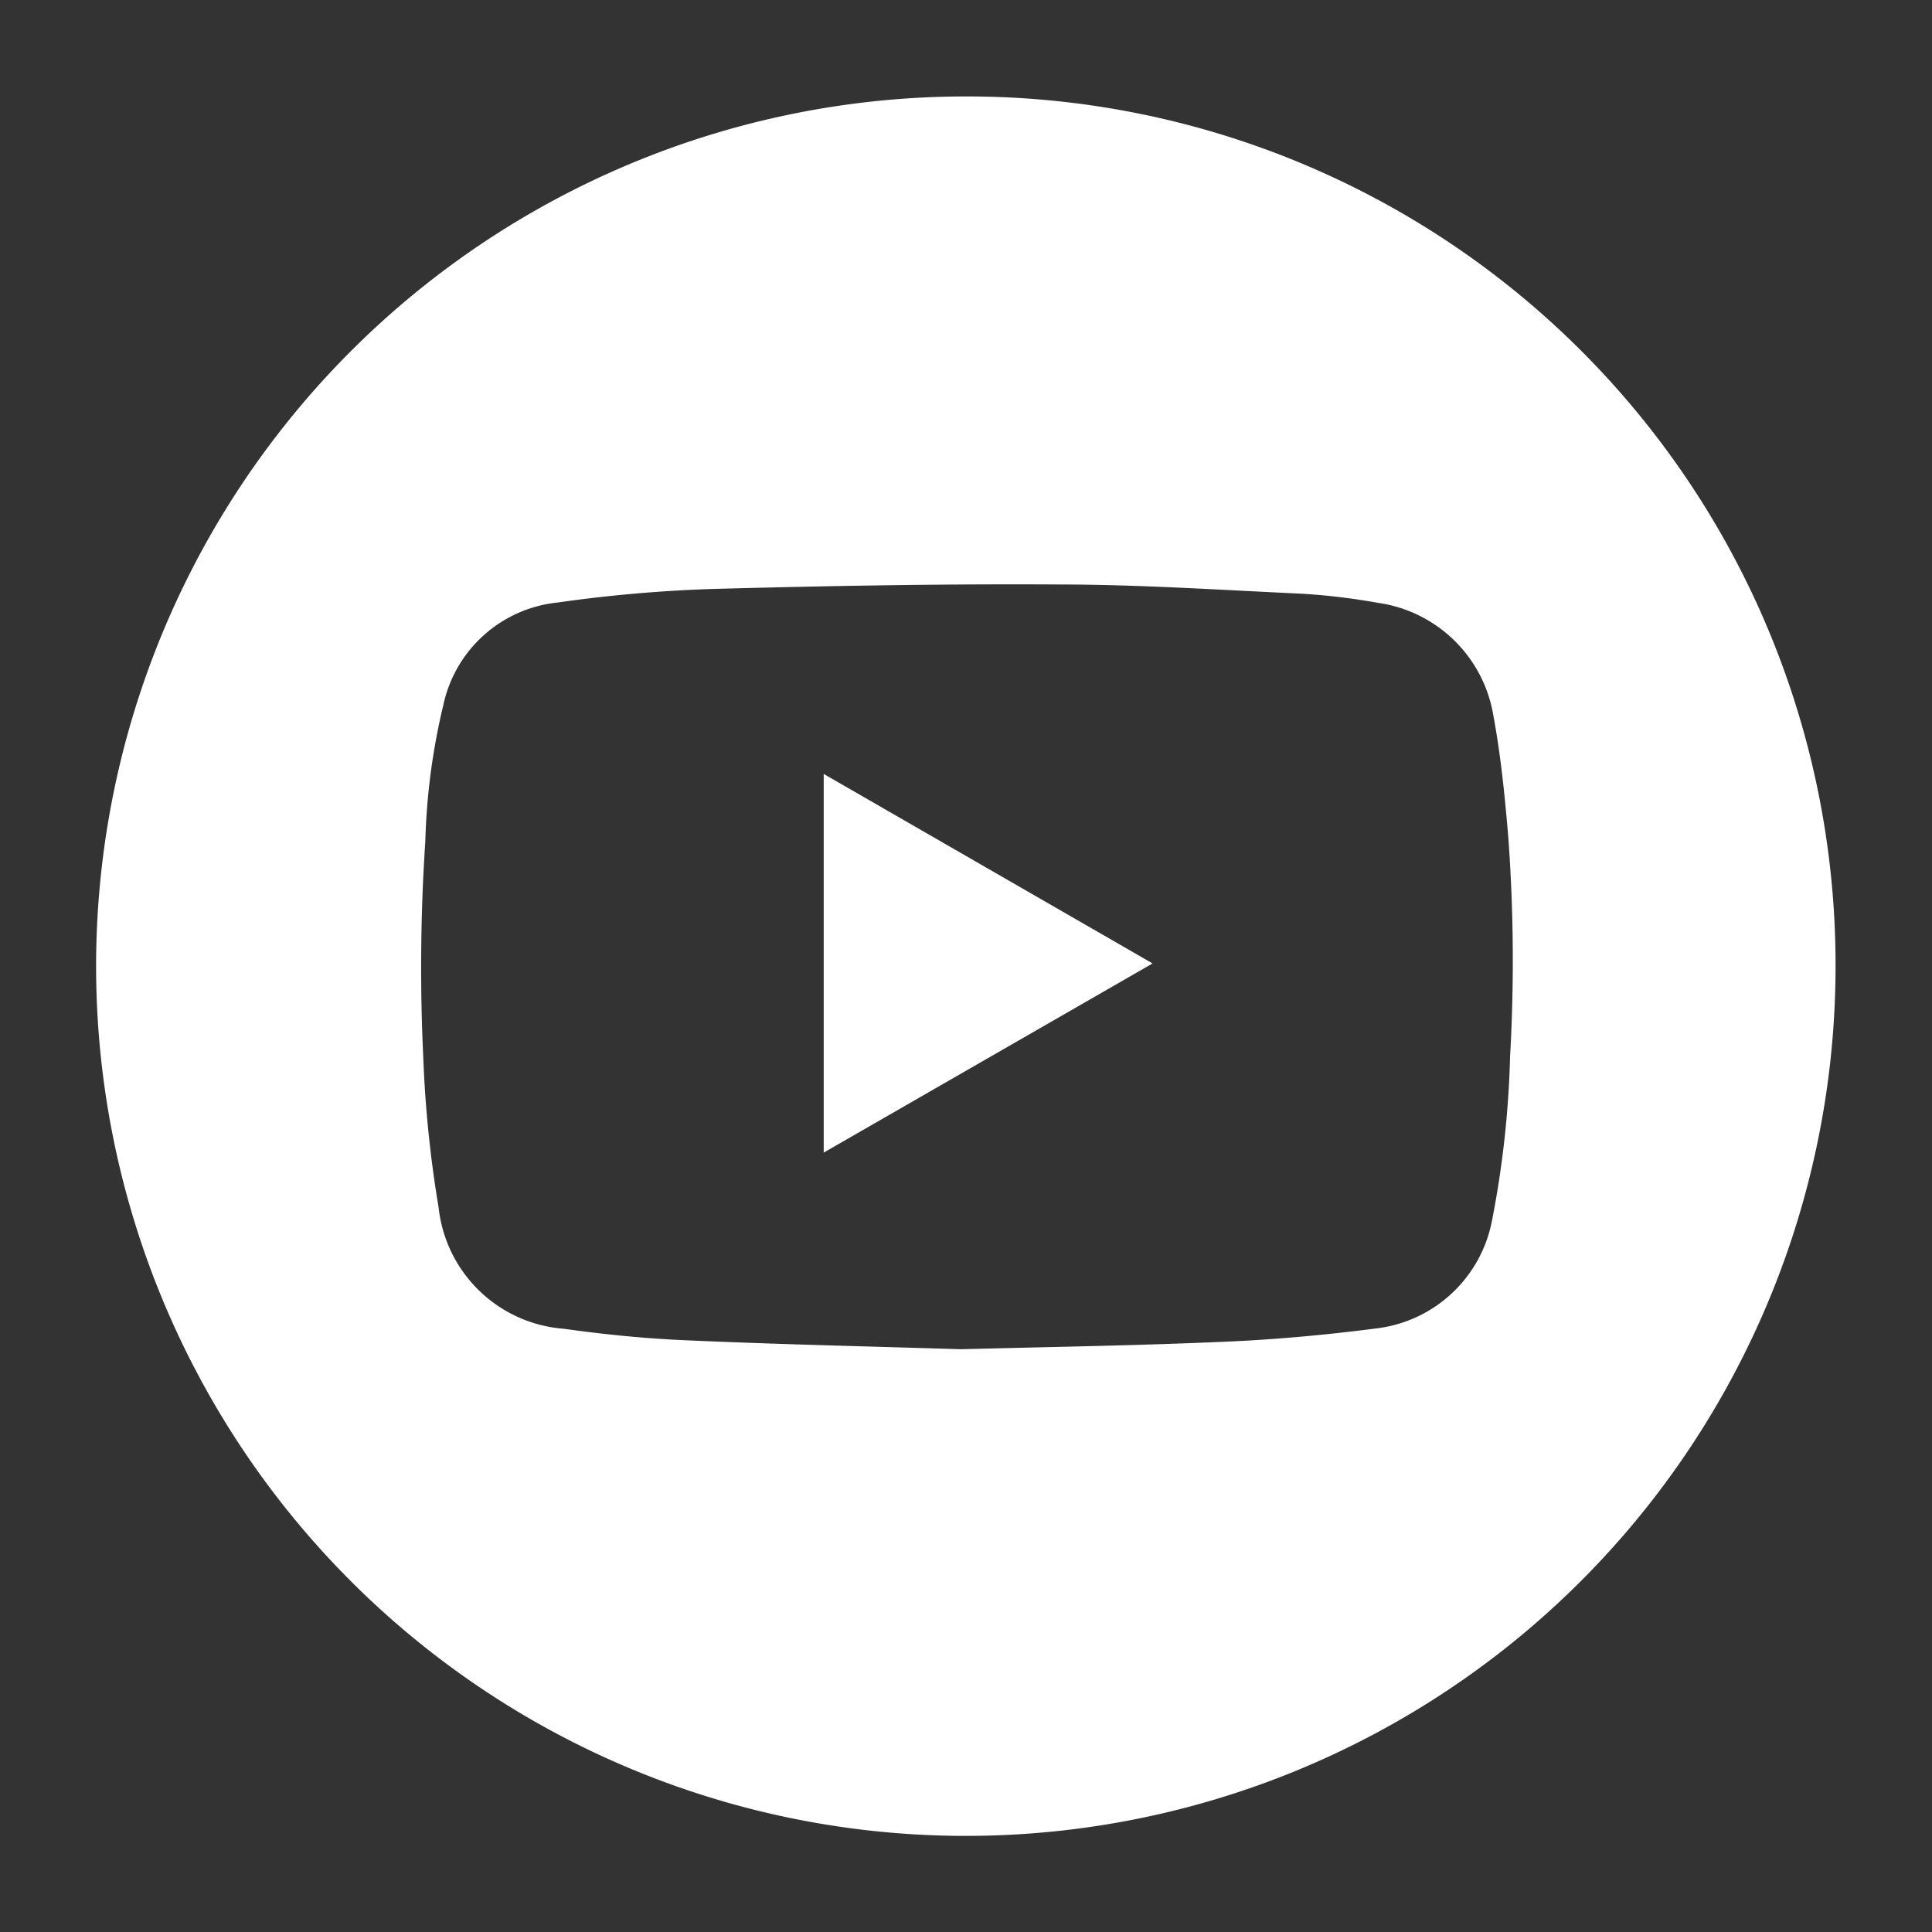 <svg id="Layer_1" data-name="Layer 1" xmlns="http://www.w3.org/2000/svg" viewBox="0 0 56.69 56.69"><rect x="0" y="0" width="56.69" height="56.69" fill="#333333" stroke="none"/><defs><style>.cls-1{fill:#fff;}</style></defs><path class="cls-1" d="M24.17,33.82l9.65-5.55-9.65-5.56Z"/><path class="cls-1" d="M28.35,2.83A25.52,25.52,0,1,0,53.86,28.38,25.48,25.48,0,0,0,28.35,2.83ZM44.31,31a28.78,28.78,0,0,1-.53,4.81,3.93,3.93,0,0,1-3.4,3.17c-1.47.19-3,.33-4.45.39-2.5.11-5,.15-7.74.22-2.53-.08-5.29-.14-8-.26-1.22-.05-2.43-.17-3.64-.34a4,4,0,0,1-3.68-3.56,34.35,34.35,0,0,1-.45-4.4,56,56,0,0,1,.06-6.35,19.34,19.34,0,0,1,.53-4,3.83,3.83,0,0,1,3.35-3,41.57,41.57,0,0,1,4.6-.4c3.35-.09,6.71-.15,10.06-.13,2.39,0,4.77.16,7.16.27a19.09,19.09,0,0,1,2.26.27A4,4,0,0,1,43.82,21c.22,1.19.34,2.4.44,3.6A49.82,49.82,0,0,1,44.31,31Z"/></svg>